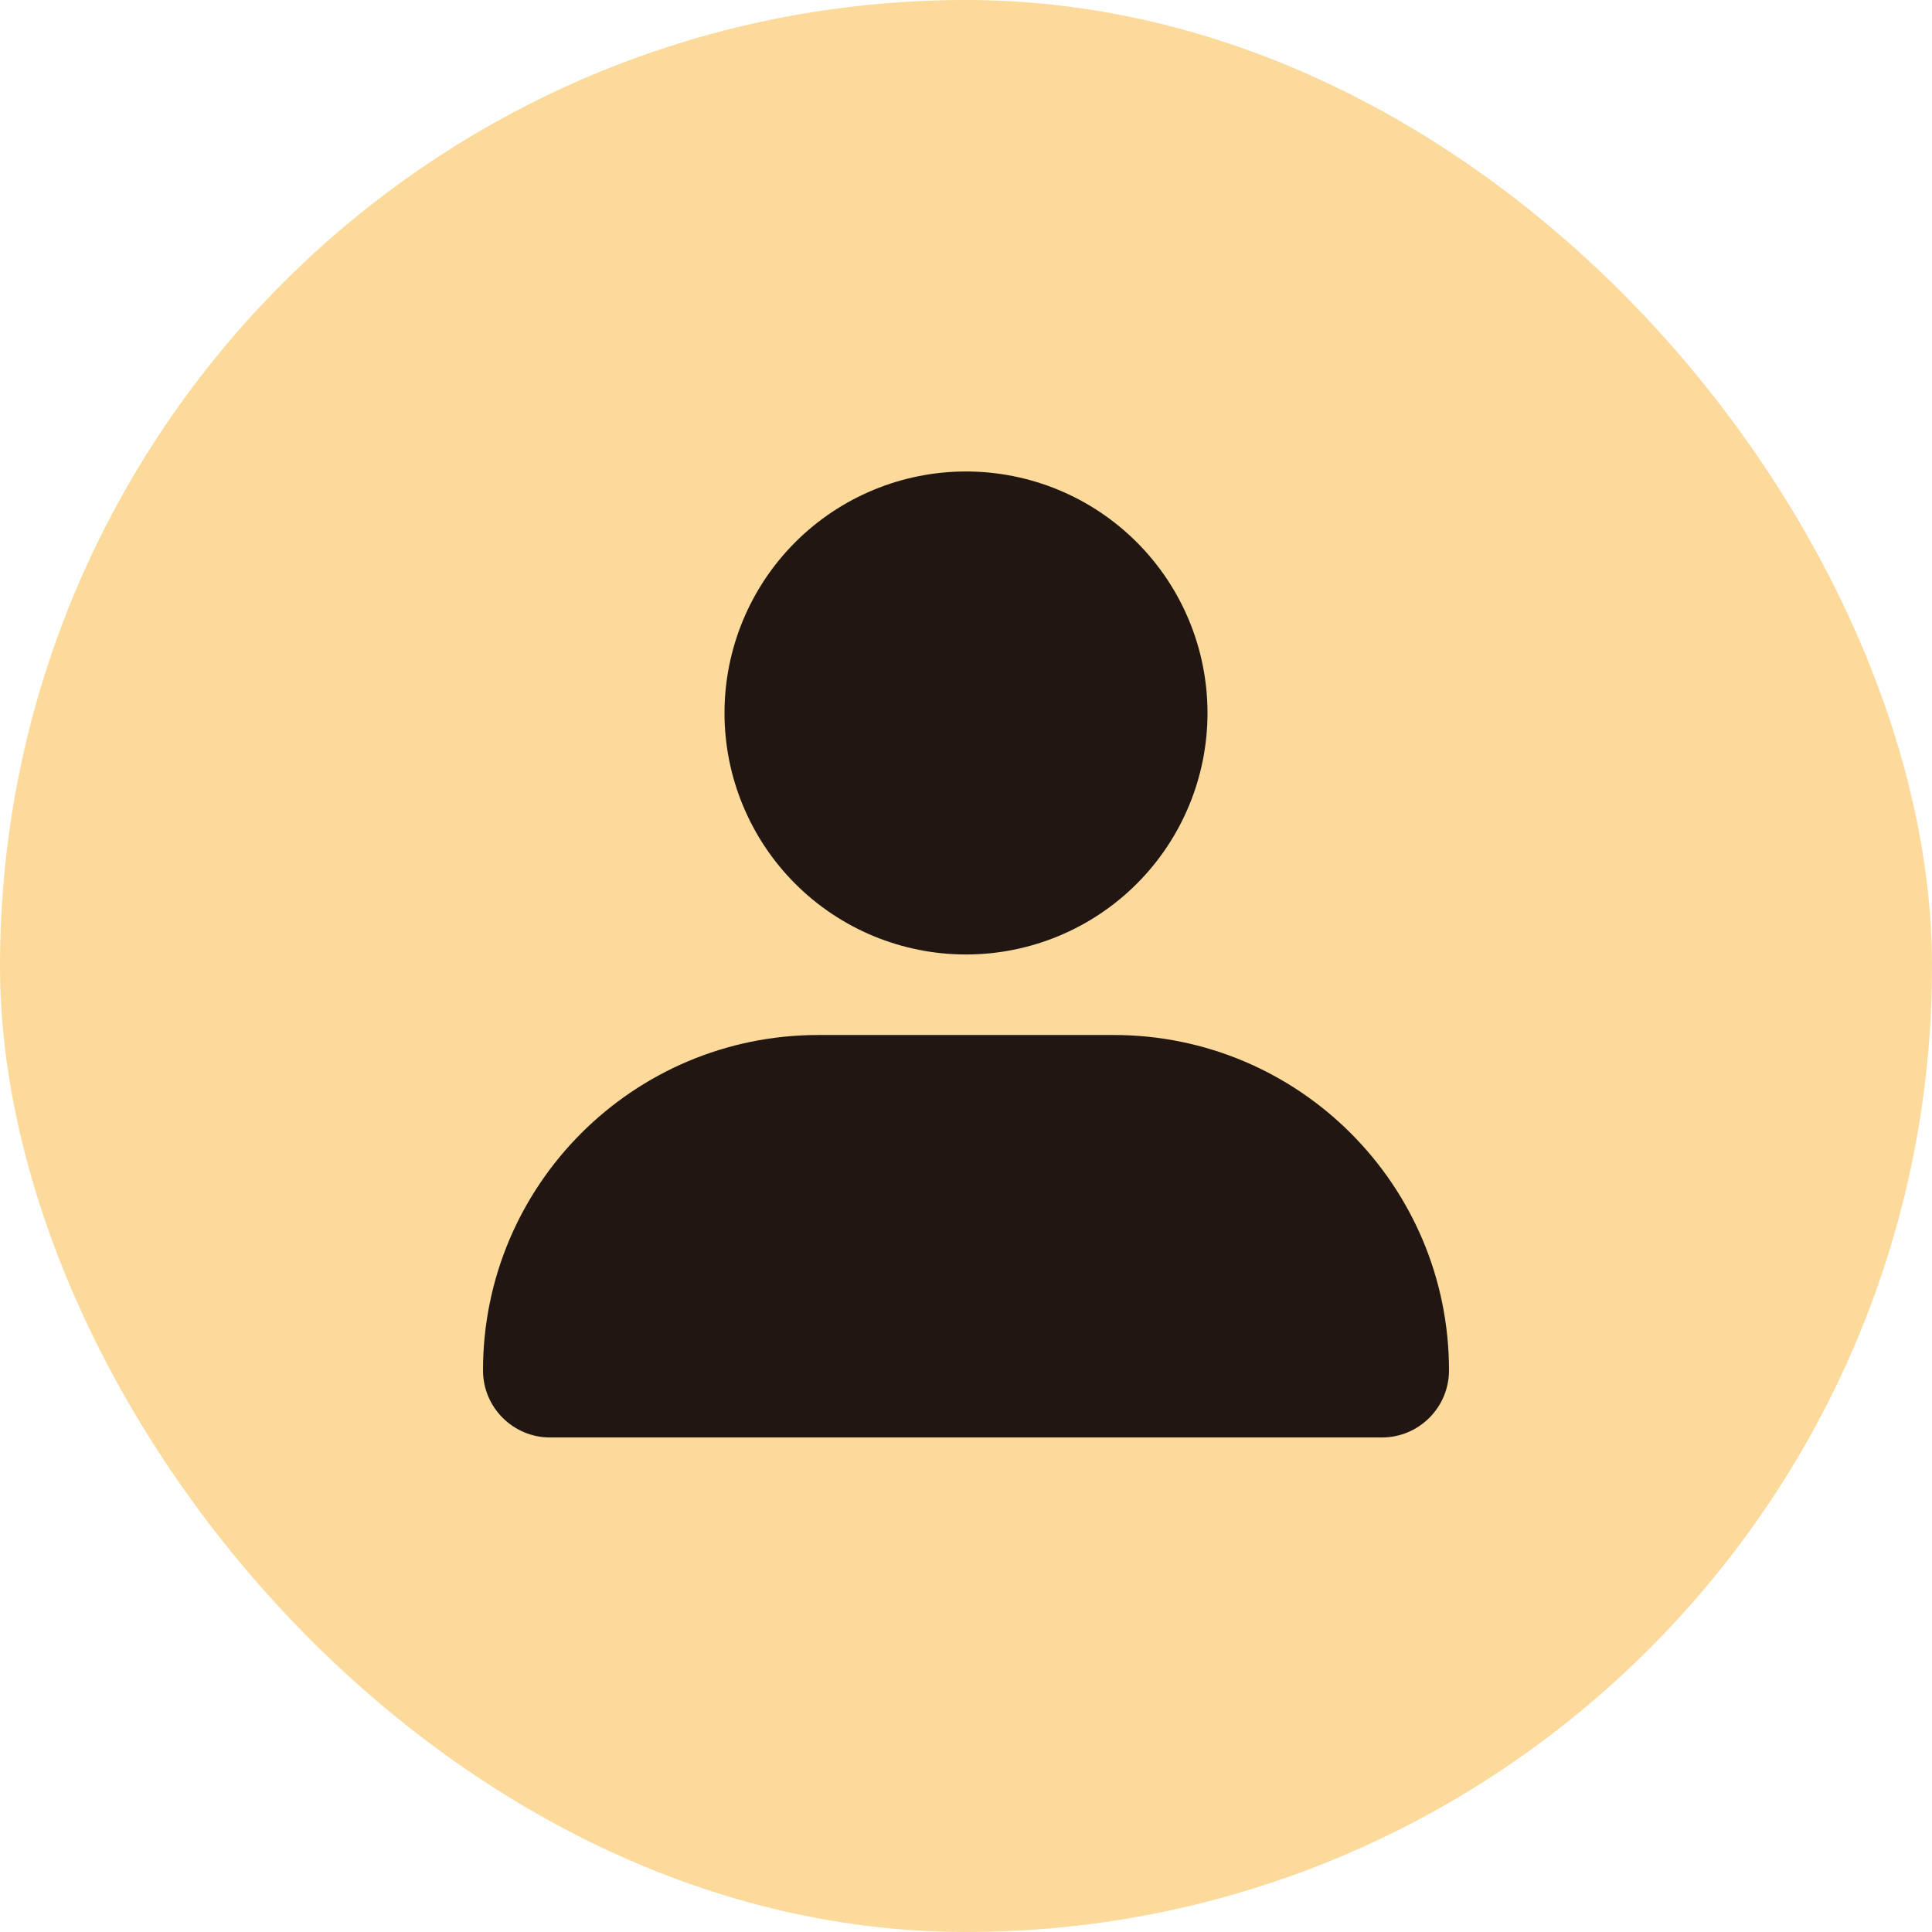 <svg xmlns="http://www.w3.org/2000/svg" width="56" height="56" viewBox="0 0 56 56" fill="none"><rect width="56" height="56" rx="28" fill="#FCDA9C"></rect><path d="M21 20.666C21 18.81 21.738 17.029 23.05 15.717C24.363 14.404 26.143 13.666 28 13.666C29.857 13.666 31.637 14.404 32.95 15.717C34.263 17.029 35 18.81 35 20.666C35 22.523 34.263 24.303 32.95 25.616C31.637 26.929 29.857 27.666 28 27.666C26.143 27.666 24.363 26.929 23.05 25.616C21.738 24.303 21 22.523 21 20.666ZM14 39.72C14 34.353 18.353 30 23.72 30H32.28C37.647 30 42 34.353 42 39.72C42 40.791 41.132 41.666 40.053 41.666H15.947C14.875 41.666 14 40.799 14 39.72Z" fill="#211612"></path></svg>